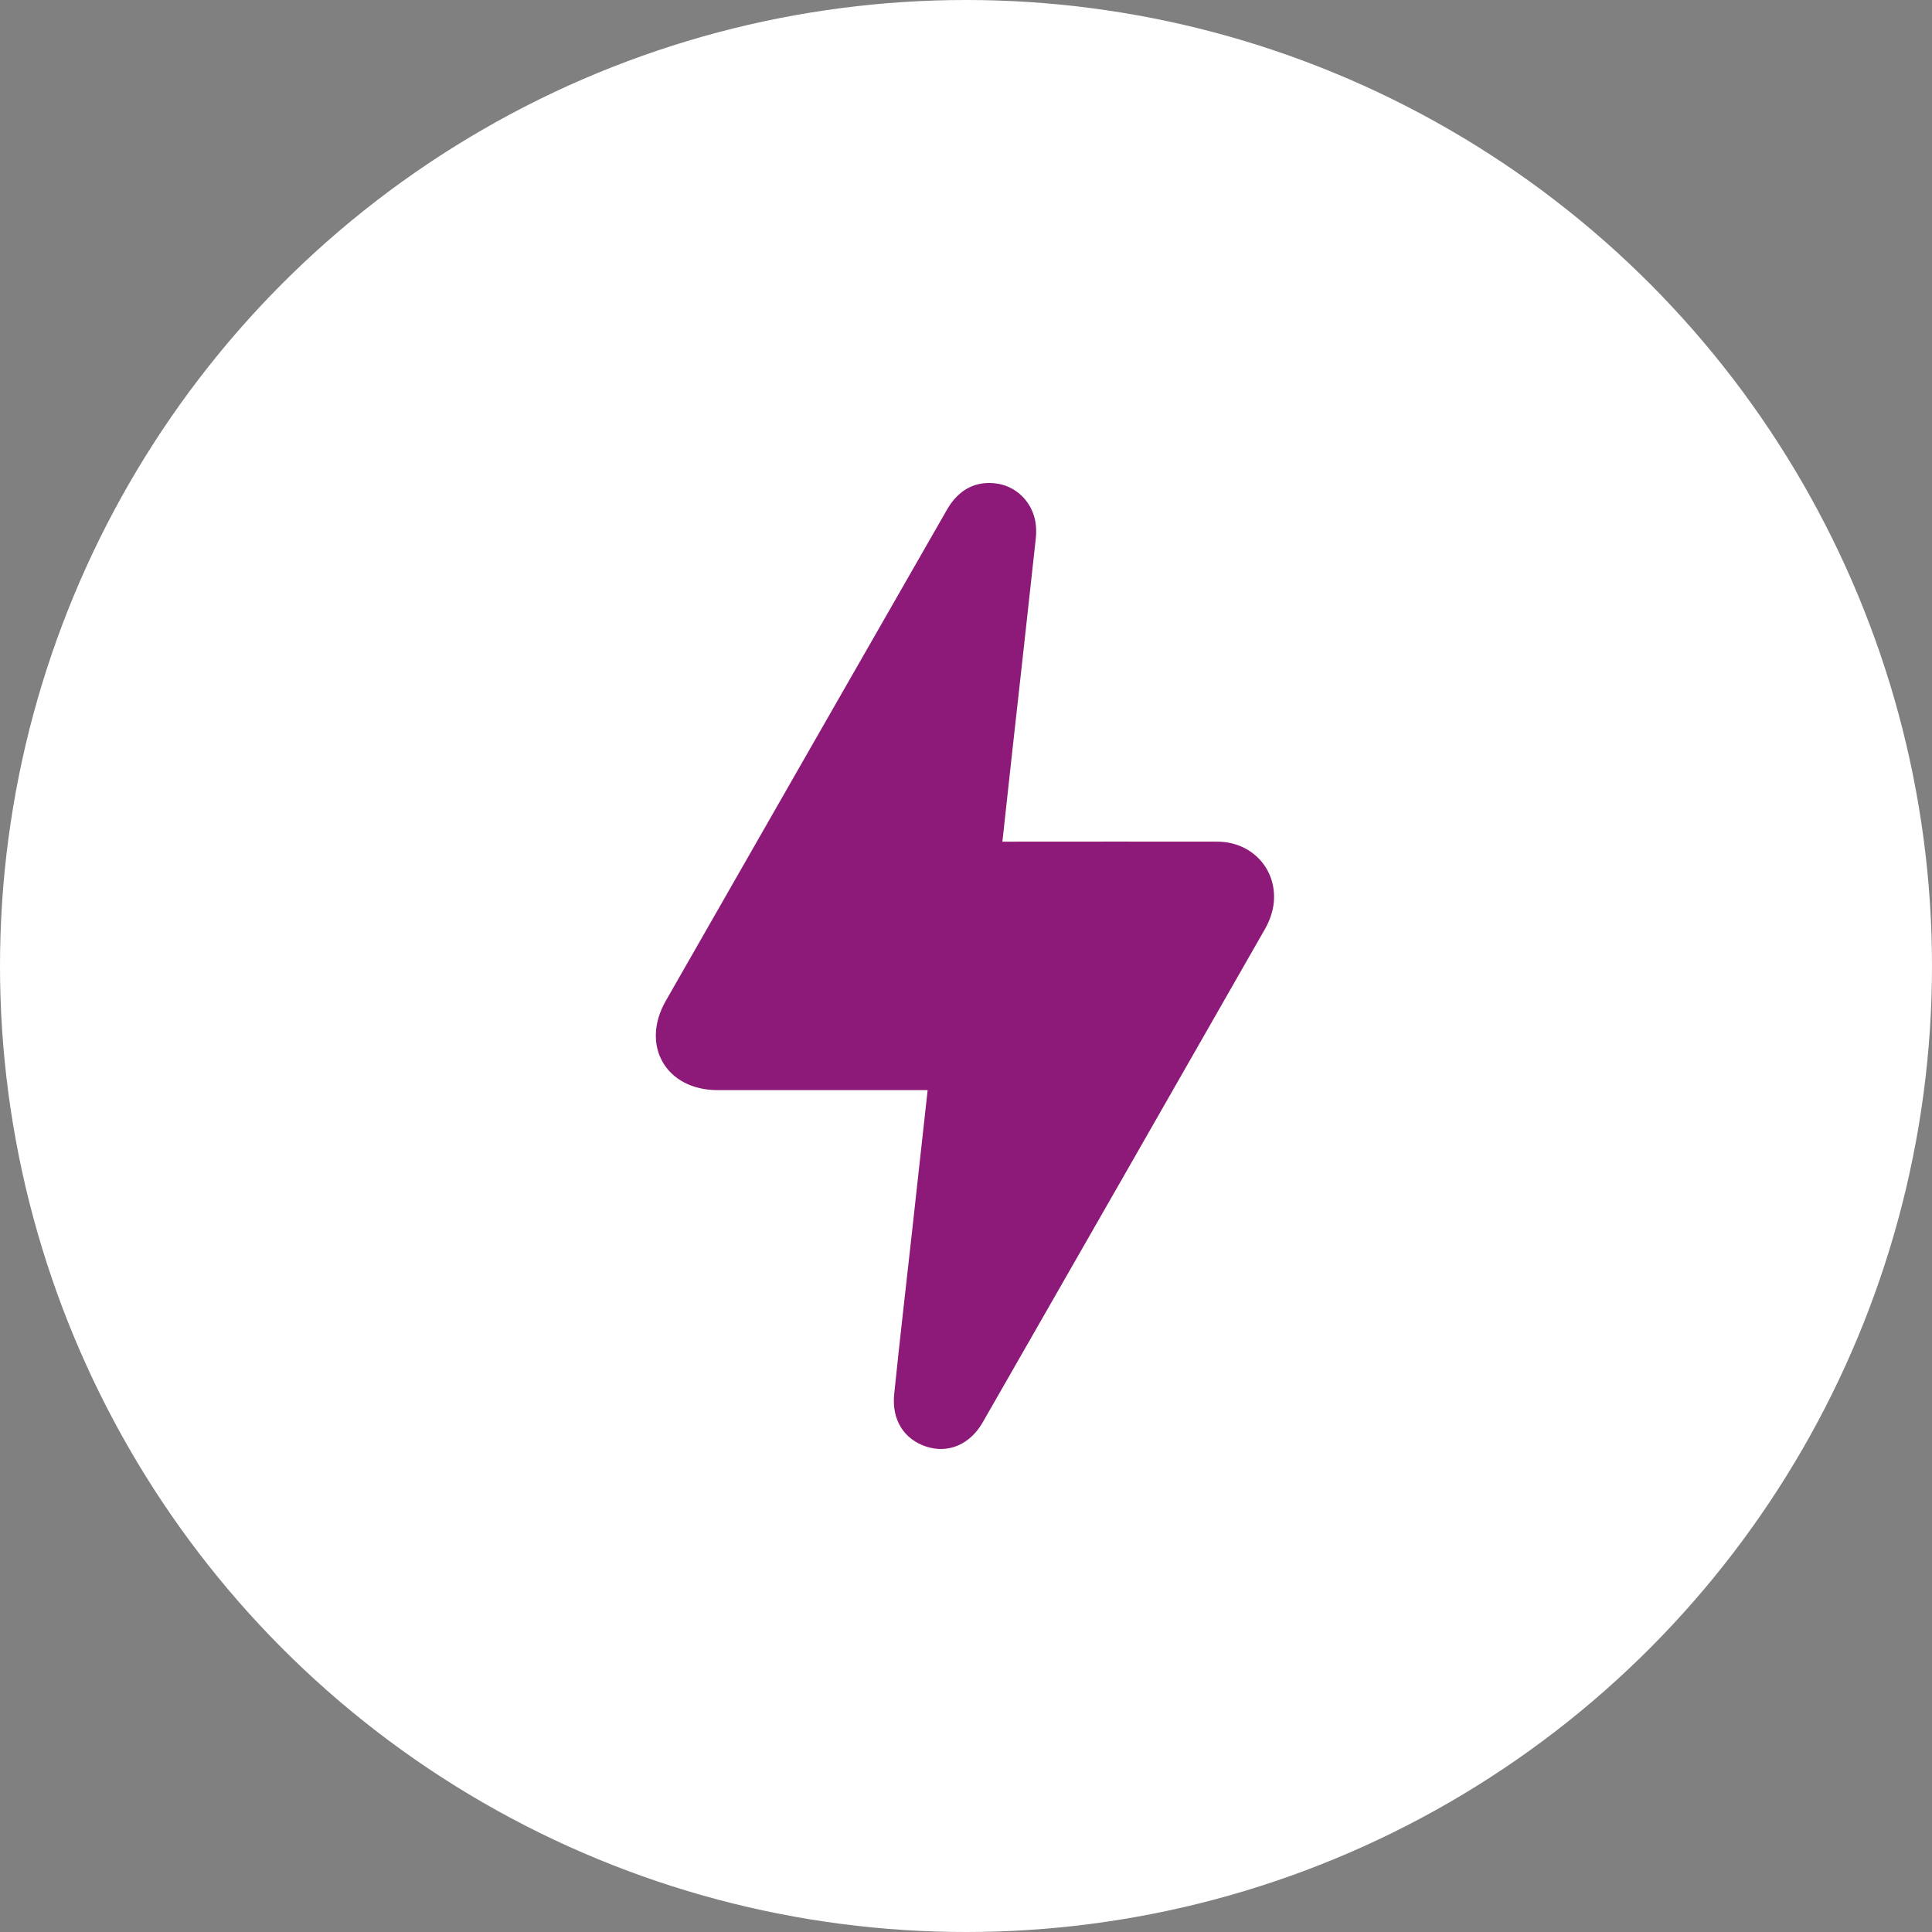 <svg xmlns="http://www.w3.org/2000/svg" width="50" height="50" viewBox="0 0 50 50" fill="none"><rect x="0" y="0" width="50" height="50" fill="#808080" stroke="none"/><circle cx="25" cy="25" r="25" fill="white"></circle><path d="M24.011 28.212C23.874 28.212 23.777 28.212 23.68 28.212C21.974 28.212 20.272 28.212 18.567 28.212C17.239 28.212 16.569 27.058 17.231 25.901C19.653 21.664 22.079 17.428 24.505 13.195C24.809 12.665 25.253 12.434 25.806 12.516C26.269 12.583 26.662 12.94 26.779 13.422C26.818 13.587 26.826 13.768 26.806 13.936C26.604 15.804 26.394 17.671 26.187 19.538C26.106 20.276 26.028 21.013 25.942 21.782C26.063 21.782 26.16 21.782 26.257 21.782C28.006 21.782 29.754 21.778 31.503 21.782C32.387 21.782 33.041 22.477 32.967 23.34C32.947 23.575 32.862 23.822 32.745 24.03C30.311 28.294 27.873 32.55 25.432 36.811C25.101 37.387 24.54 37.623 23.972 37.438C23.395 37.25 23.072 36.744 23.142 36.077C23.282 34.704 23.442 33.335 23.594 31.962C23.73 30.726 23.866 29.491 24.007 28.216L24.011 28.212Z" fill="#8D1978"></path></svg>